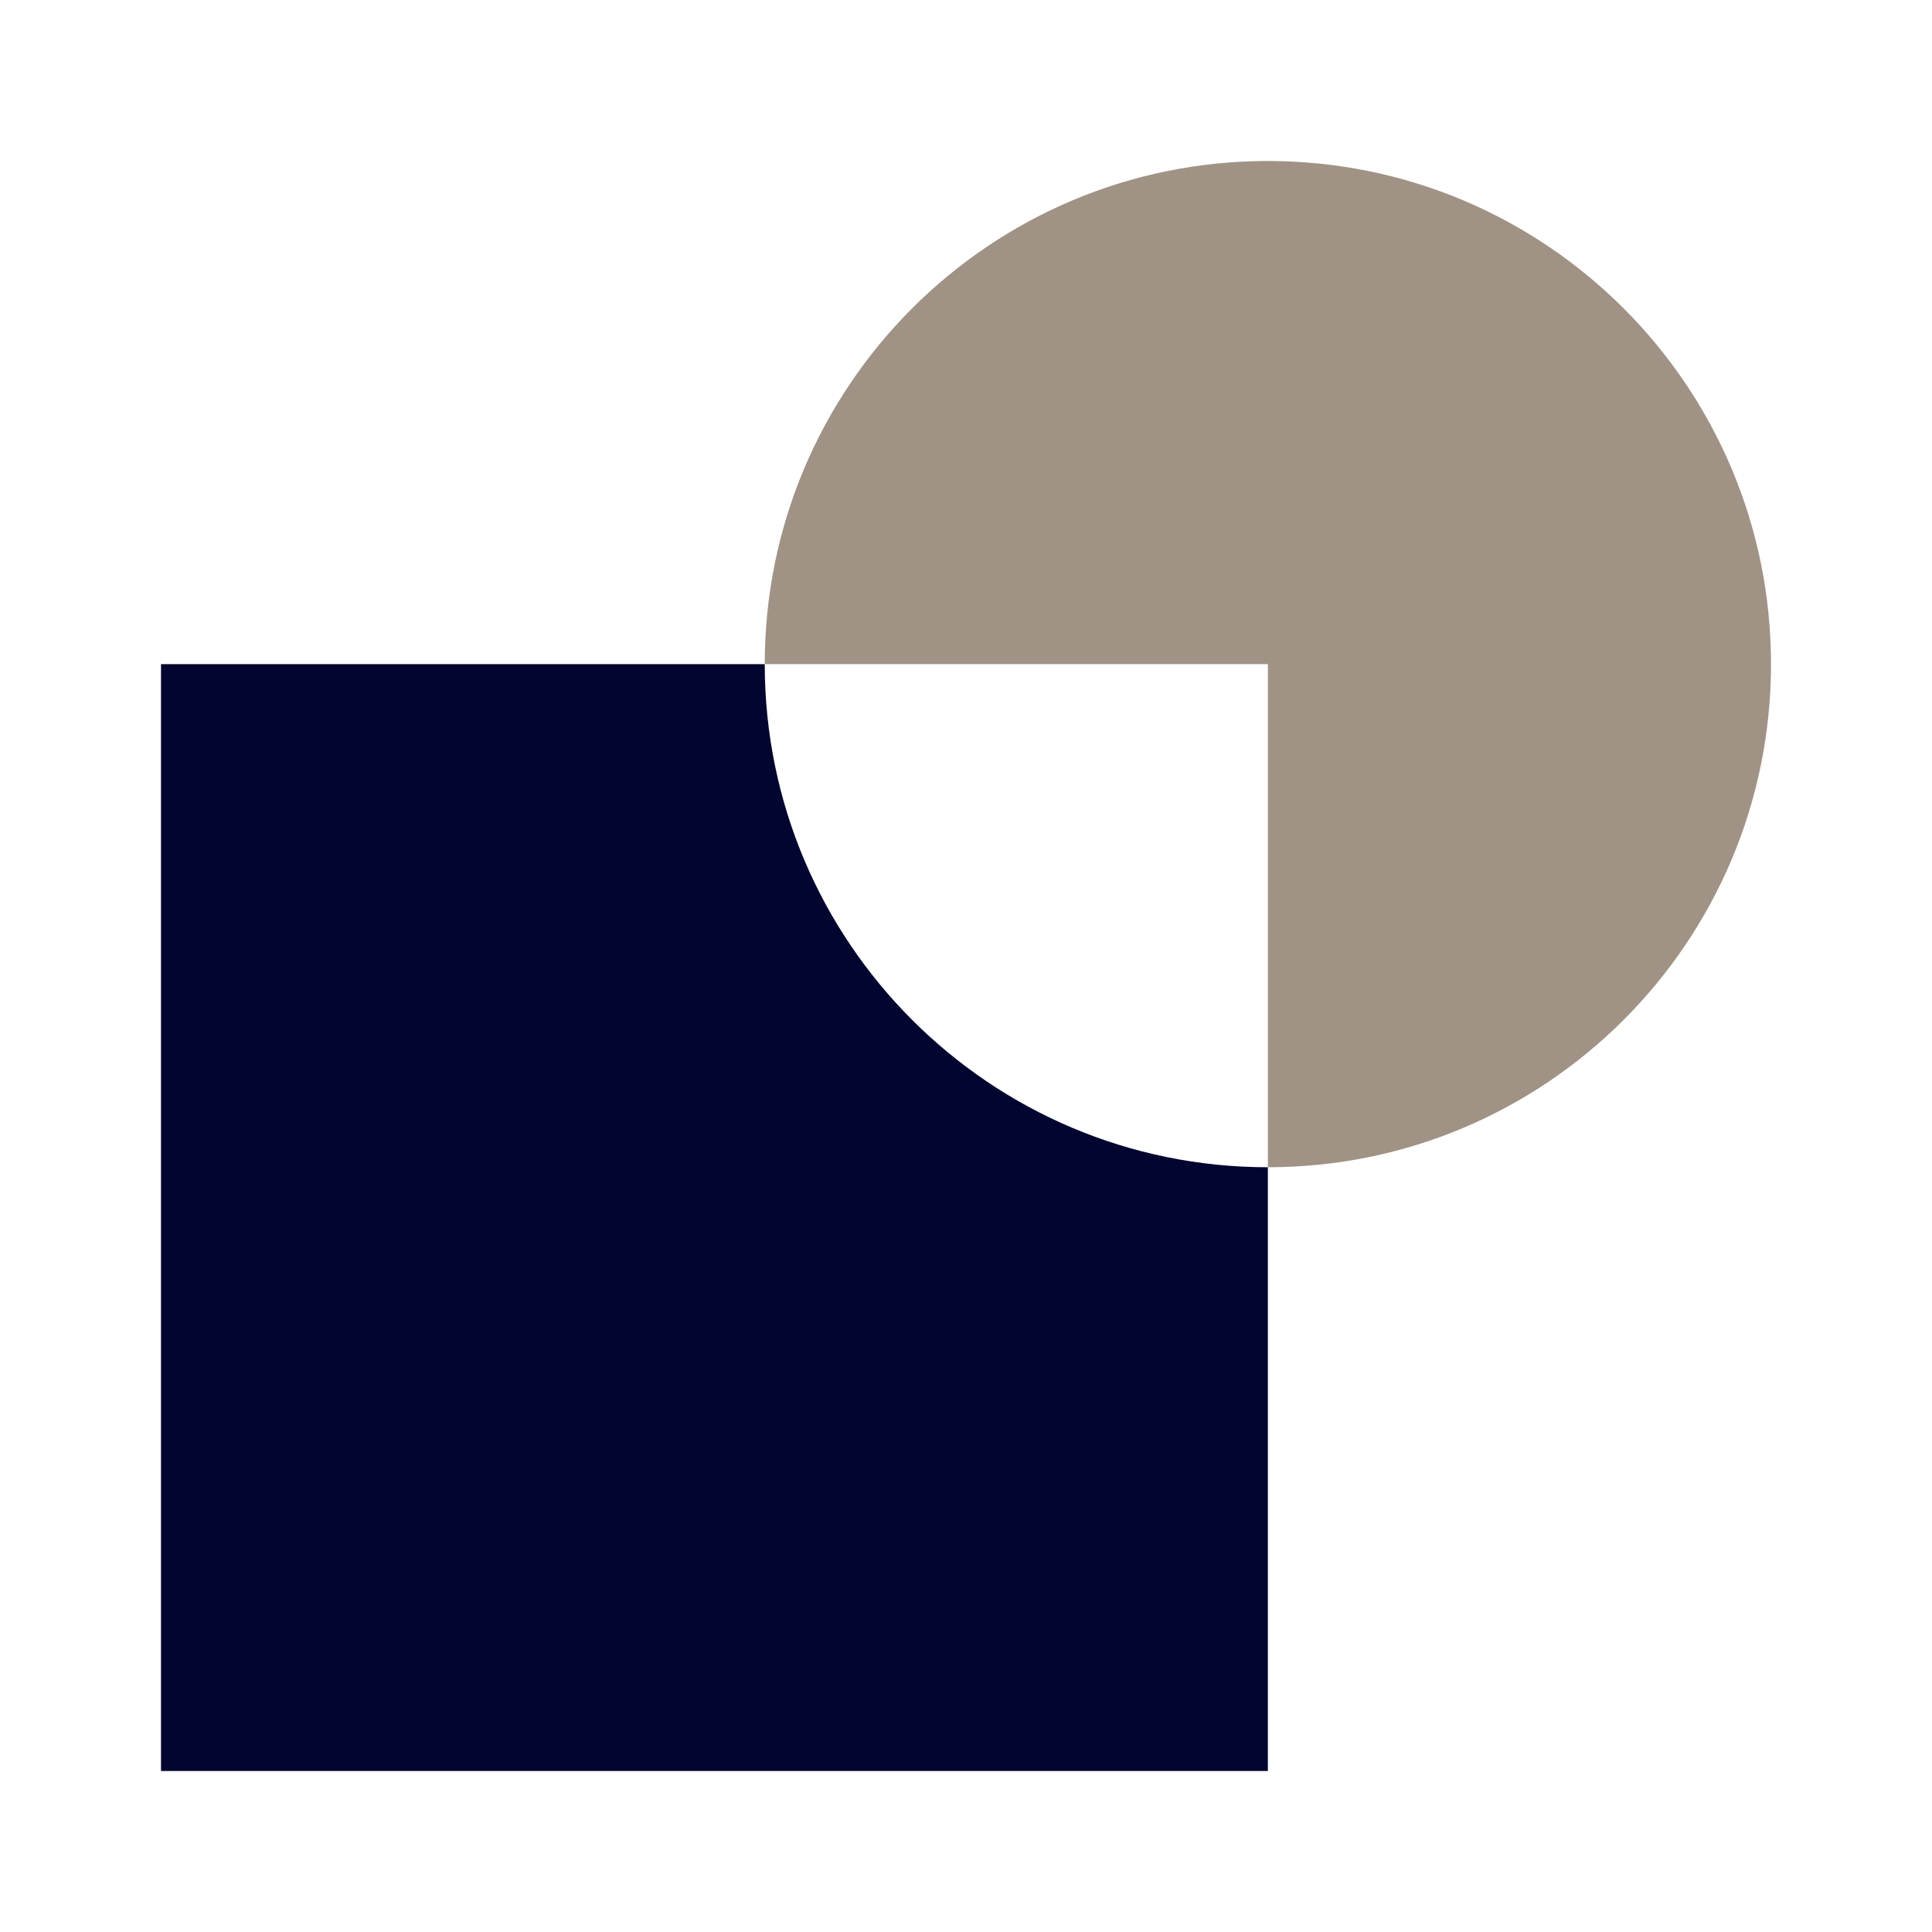 <svg width="96" height="96" viewBox="0 0 96 96" fill="none" xmlns="http://www.w3.org/2000/svg">
<path fill-rule="evenodd" clip-rule="evenodd" d="M38 33C38 46.807 49.193 58 63 58V88H8V33H38Z" fill="#01052F"/>
<path fill-rule="evenodd" clip-rule="evenodd" d="M63 58C76.807 58 88 46.807 88 33C88 19.193 76.807 8 63 8C49.193 8 38 19.193 38 33H63V58Z" fill="#A09285"/>
</svg>
